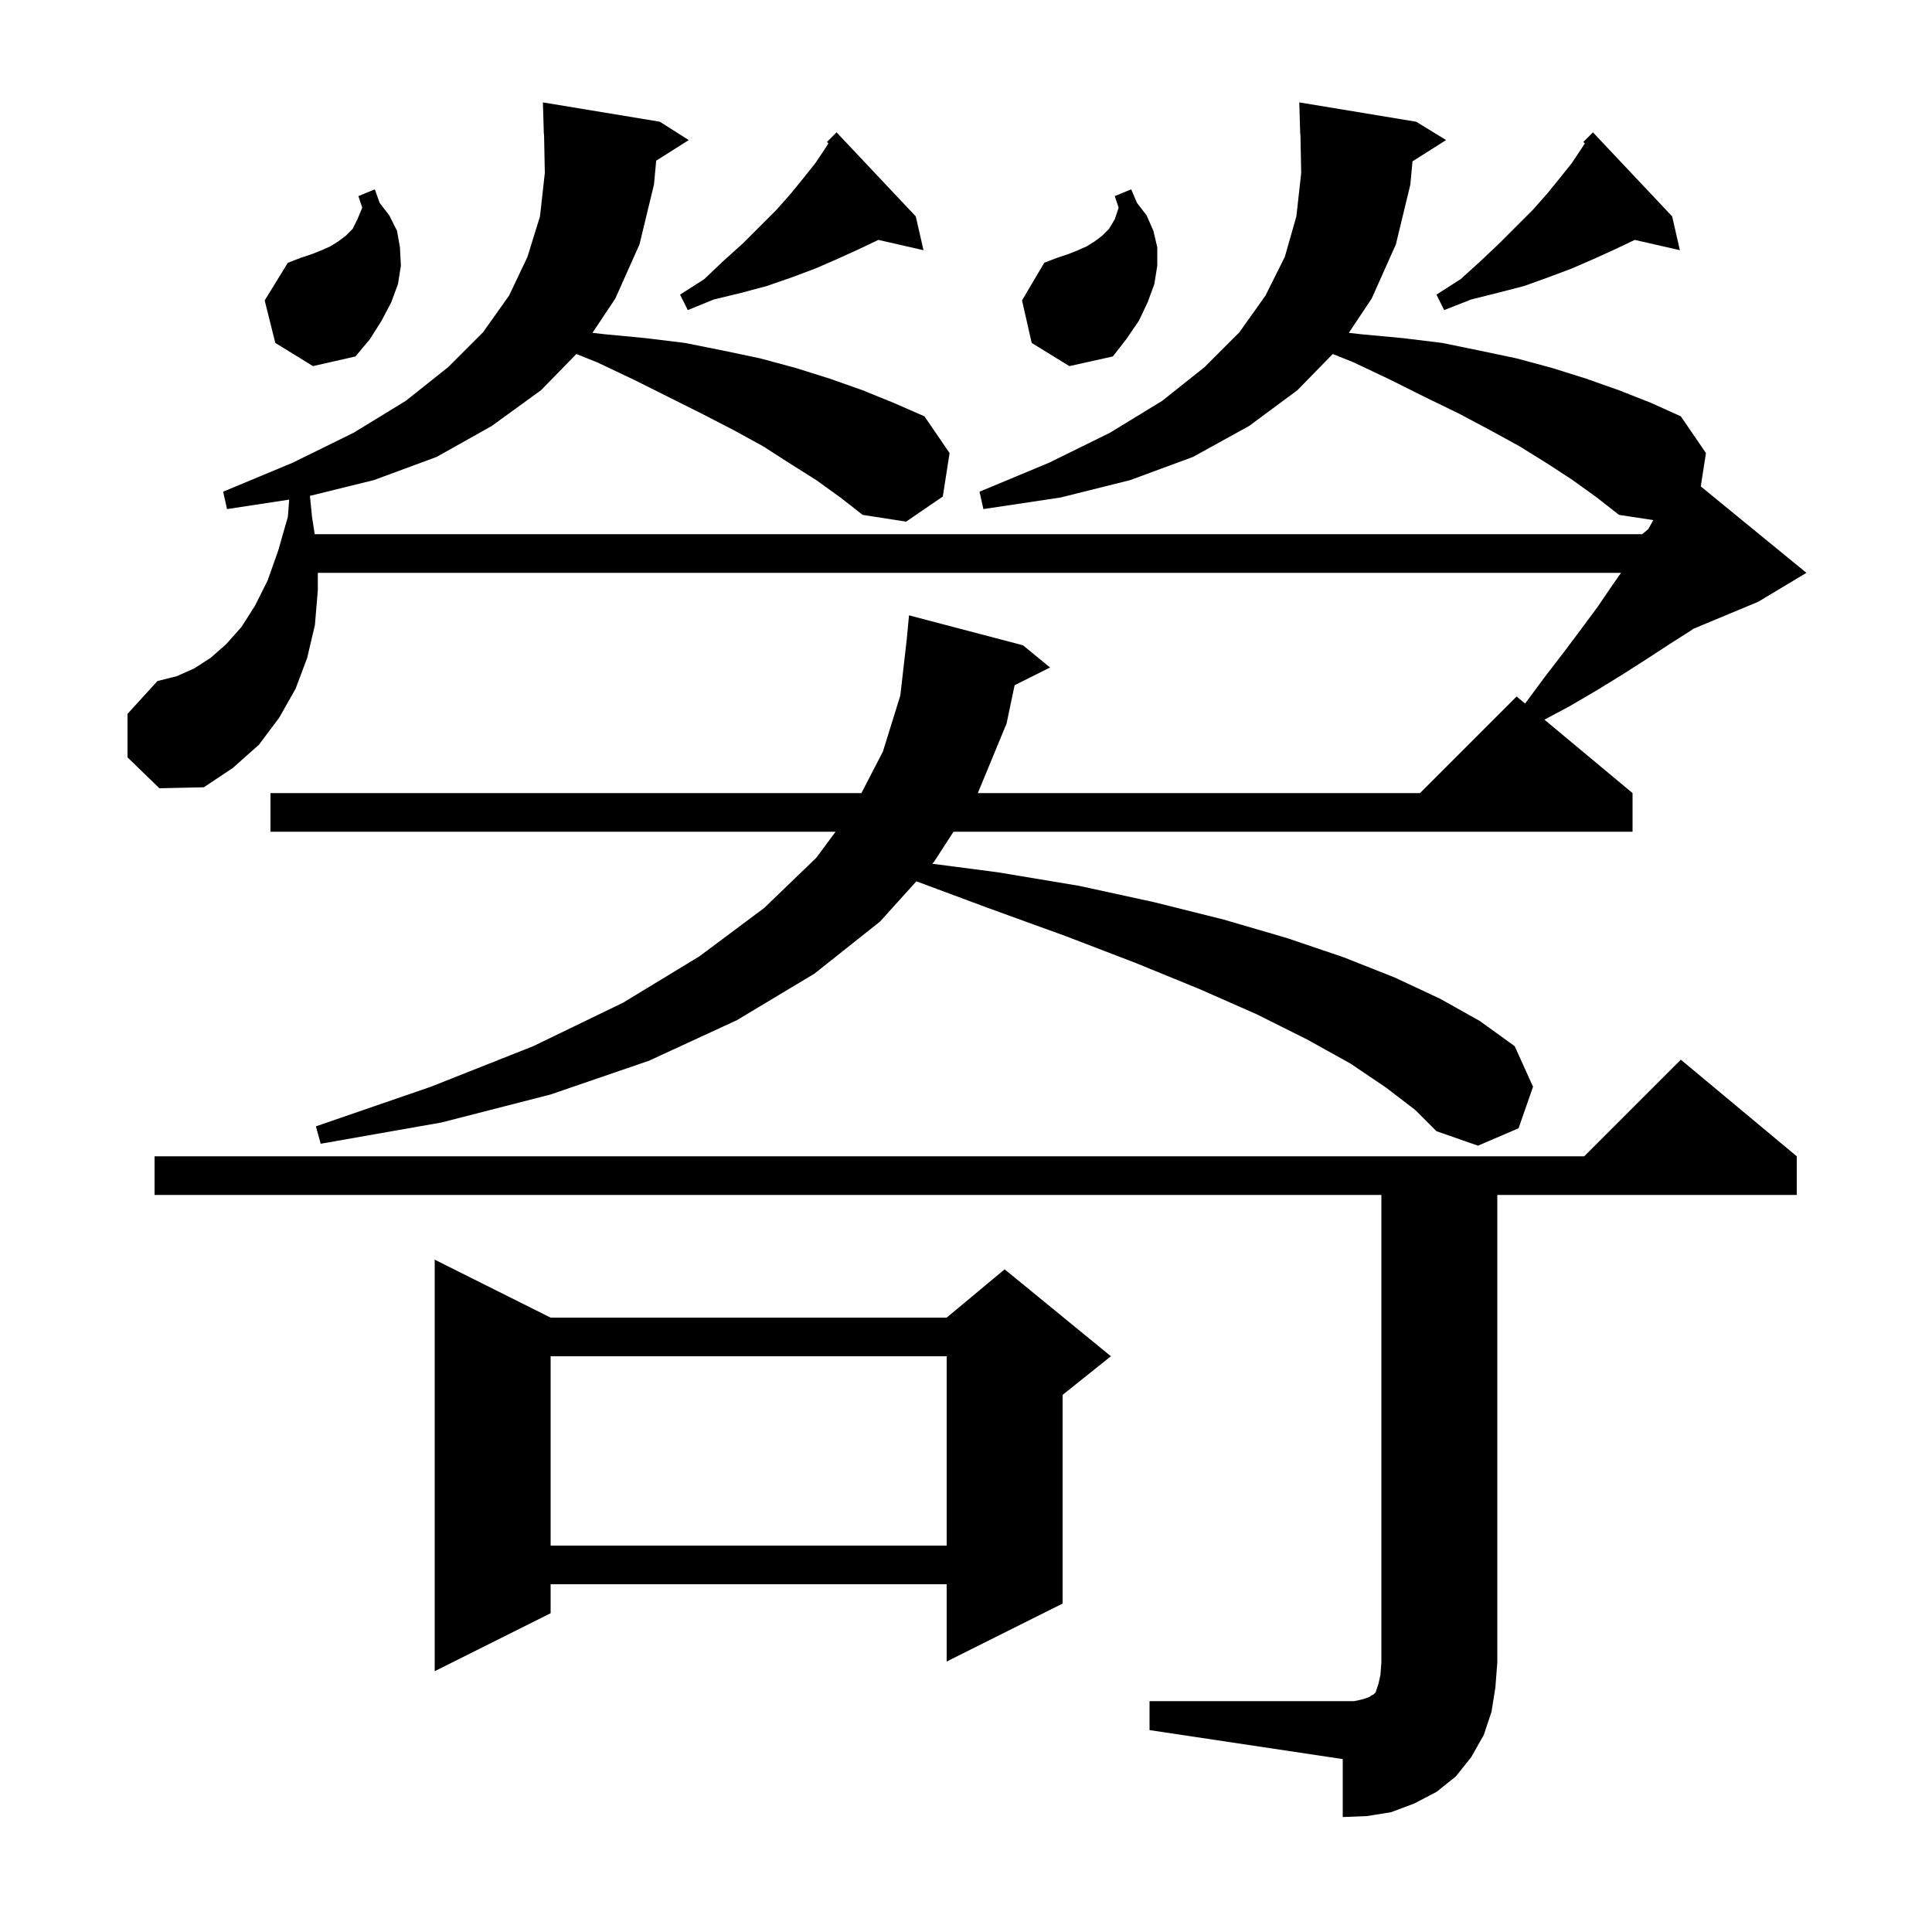 <svg xmlns="http://www.w3.org/2000/svg" xmlns:xlink="http://www.w3.org/1999/xlink" version="1.1" baseProfile="full" viewBox="0 0 200 200" width="200" height="200"><g fill="currentColor"><path d="M 119.0 176.1 L 140.2 176.1 L 141.1 175.9 L 141.7 175.7 L 142.0 175.5 L 142.2 175.4 L 142.4 175.2 L 142.7 174.3 L 142.9 173.4 L 143.0 172.1 L 143.0 123.7 L 16.0 123.7 L 16.0 119.7 L 164.0 119.7 L 174.0 109.7 L 186.0 119.7 L 186.0 123.7 L 155.0 123.7 L 155.0 172.1 L 154.8 174.7 L 154.4 177.2 L 153.6 179.6 L 152.3 181.9 L 150.7 183.9 L 148.7 185.5 L 146.4 186.7 L 144.0 187.6 L 141.5 188.0 L 139.0 188.1 L 139.0 182.1 L 119.0 179.1 Z M 57.0 136.4 L 98.0 136.4 L 104.0 131.4 L 115.0 140.4 L 110.0 144.4 L 110.0 166.0 L 98.0 172.0 L 98.0 164.0 L 57.0 164.0 L 57.0 167.0 L 45.0 173.0 L 45.0 130.4 Z M 57.0 140.4 L 57.0 160.0 L 98.0 160.0 L 98.0 140.4 Z M 143.5 112.6 L 139.8 110.1 L 135.3 107.6 L 130.1 105.0 L 124.2 102.4 L 117.6 99.7 L 110.3 96.9 L 102.3 94.0 L 94.864 91.233 L 91.1 95.4 L 84.3 100.8 L 76.3 105.6 L 67.2 109.8 L 57.0 113.3 L 45.7 116.2 L 33.2 118.4 L 32.7 116.6 L 44.6 112.5 L 55.2 108.3 L 64.5 103.8 L 72.4 99.0 L 79.1 94.0 L 84.5 88.8 L 86.5 86.1 L 28.0 86.1 L 28.0 82.1 L 89.173 82.1 L 91.4 77.8 L 93.2 72.0 L 93.866 66.198 L 94.1 63.7 L 105.9 66.8 L 108.7 69.1 L 105.032 70.934 L 104.2 74.9 L 101.224 82.1 L 147.0 82.1 L 157.0 72.1 L 157.873 72.828 L 157.9 72.8 L 159.9 70.1 L 161.9 67.5 L 163.7 65.1 L 165.4 62.8 L 166.9 60.6 L 167.81 59.3 L 32.9 59.3 L 32.9 61.1 L 32.6 64.7 L 31.8 68.1 L 30.6 71.3 L 28.9 74.3 L 26.8 77.1 L 24.1 79.5 L 21.1 81.5 L 16.5 81.6 L 13.2 78.4 L 13.2 73.9 L 16.3 70.5 L 18.3 70.0 L 20.1 69.2 L 21.8 68.1 L 23.4 66.7 L 25.0 64.9 L 26.4 62.7 L 27.7 60.1 L 28.8 57.0 L 29.8 53.5 L 29.937 51.722 L 23.5 52.7 L 23.1 50.9 L 30.3 47.9 L 36.6 44.8 L 42.0 41.5 L 46.4 38.0 L 50.0 34.4 L 52.7 30.6 L 54.6 26.6 L 55.9 22.4 L 56.4 17.9 L 56.32 13.898 L 56.3 13.9 L 56.2 10.6 L 68.3 12.6 L 71.3 14.5 L 67.928 16.634 L 67.7 19.1 L 66.2 25.3 L 63.7 30.9 L 61.33 34.456 L 62.6 34.6 L 66.8 35.0 L 70.9 35.5 L 74.9 36.3 L 78.7 37.1 L 82.4 38.1 L 85.9 39.2 L 89.3 40.4 L 92.5 41.7 L 95.7 43.1 L 98.3 46.9 L 97.6 51.4 L 93.8 54.0 L 89.3 53.3 L 87.0 51.5 L 84.5 49.7 L 81.8 48.0 L 79.0 46.2 L 75.9 44.5 L 72.6 42.8 L 65.6 39.3 L 61.8 37.5 L 59.668 36.647 L 56.0 40.4 L 50.9 44.1 L 45.2 47.3 L 38.7 49.7 L 32.083 51.332 L 32.3 53.5 L 32.577 55.3 L 170.0 55.3 L 170.624 54.78 L 171.152 53.841 L 167.6 53.3 L 165.3 51.5 L 162.8 49.7 L 160.2 48.0 L 157.3 46.2 L 154.2 44.5 L 151.0 42.8 L 147.5 41.1 L 143.9 39.3 L 140.1 37.5 L 137.968 36.647 L 134.3 40.4 L 129.3 44.1 L 123.5 47.3 L 117.0 49.7 L 109.8 51.5 L 101.8 52.7 L 101.4 50.9 L 108.6 47.9 L 114.9 44.8 L 120.3 41.5 L 124.7 38.0 L 128.3 34.4 L 131.0 30.6 L 133.0 26.6 L 134.2 22.4 L 134.7 17.9 L 134.62 13.898 L 134.6 13.9 L 134.5 10.6 L 146.6 12.6 L 149.7 14.5 L 146.221 16.701 L 146.0 19.1 L 144.5 25.3 L 142.0 30.9 L 139.63 34.456 L 140.9 34.6 L 145.2 35.0 L 149.3 35.5 L 153.2 36.3 L 157.0 37.1 L 160.7 38.1 L 164.2 39.2 L 167.6 40.4 L 170.9 41.7 L 174.0 43.1 L 176.6 46.9 L 176.063 50.352 L 187.0 59.3 L 182.0 62.3 L 175.294 65.094 L 175.0 65.3 L 172.8 66.7 L 170.5 68.2 L 168.0 69.8 L 165.4 71.4 L 162.5 73.1 L 159.878 74.498 L 169.0 82.1 L 169.0 86.1 L 98.706 86.1 L 96.7 89.2 L 96.507 89.414 L 103.3 90.3 L 111.7 91.7 L 119.5 93.4 L 126.7 95.2 L 133.2 97.1 L 139.1 99.1 L 144.4 101.2 L 149.1 103.4 L 153.2 105.7 L 156.8 108.3 L 158.7 112.5 L 157.2 116.8 L 153.0 118.6 L 148.7 117.1 L 146.5 114.9 Z M 106.8 35.5 L 105.8 31.1 L 108.1 27.2 L 109.4 26.7 L 110.6 26.3 L 111.6 25.9 L 112.5 25.5 L 113.3 25.0 L 114.1 24.4 L 114.8 23.7 L 115.4 22.7 L 115.8 21.5 L 115.4 20.3 L 117.1 19.6 L 117.7 21.0 L 118.7 22.3 L 119.4 23.9 L 119.8 25.6 L 119.8 27.5 L 119.5 29.4 L 118.8 31.3 L 117.9 33.2 L 116.6 35.1 L 115.2 36.9 L 110.7 37.9 Z M 28.5 35.5 L 27.4 31.1 L 29.8 27.2 L 31.1 26.7 L 32.3 26.3 L 33.3 25.9 L 34.2 25.5 L 35.0 25.0 L 35.8 24.4 L 36.5 23.7 L 37.0 22.7 L 37.5 21.5 L 37.1 20.3 L 38.8 19.6 L 39.3 21.0 L 40.3 22.3 L 41.1 23.9 L 41.4 25.6 L 41.5 27.5 L 41.2 29.4 L 40.5 31.3 L 39.5 33.2 L 38.3 35.1 L 36.8 36.9 L 32.4 37.9 Z M 94.8 22.4 L 95.6 25.9 L 90.928 24.834 L 88.9 25.8 L 86.7 26.8 L 84.4 27.8 L 82.0 28.7 L 79.4 29.6 L 76.8 30.3 L 73.9 31.0 L 71.2 32.1 L 70.4 30.5 L 72.9 28.9 L 74.9 27.0 L 76.9 25.2 L 80.4 21.7 L 81.9 20.0 L 83.2 18.4 L 84.4 16.9 L 85.4 15.4 L 85.763 14.836 L 85.6 14.7 L 86.6 13.7 Z M 173.1 22.4 L 173.9 25.9 L 169.228 24.834 L 167.2 25.8 L 165.0 26.8 L 162.7 27.8 L 160.3 28.7 L 157.8 29.6 L 155.1 30.3 L 152.3 31.0 L 149.5 32.1 L 148.7 30.5 L 151.2 28.9 L 153.3 27.0 L 155.2 25.2 L 158.7 21.7 L 160.2 20.0 L 161.5 18.4 L 162.7 16.9 L 163.7 15.4 L 164.063 14.836 L 163.9 14.7 L 164.9 13.7 Z "/></g></svg>